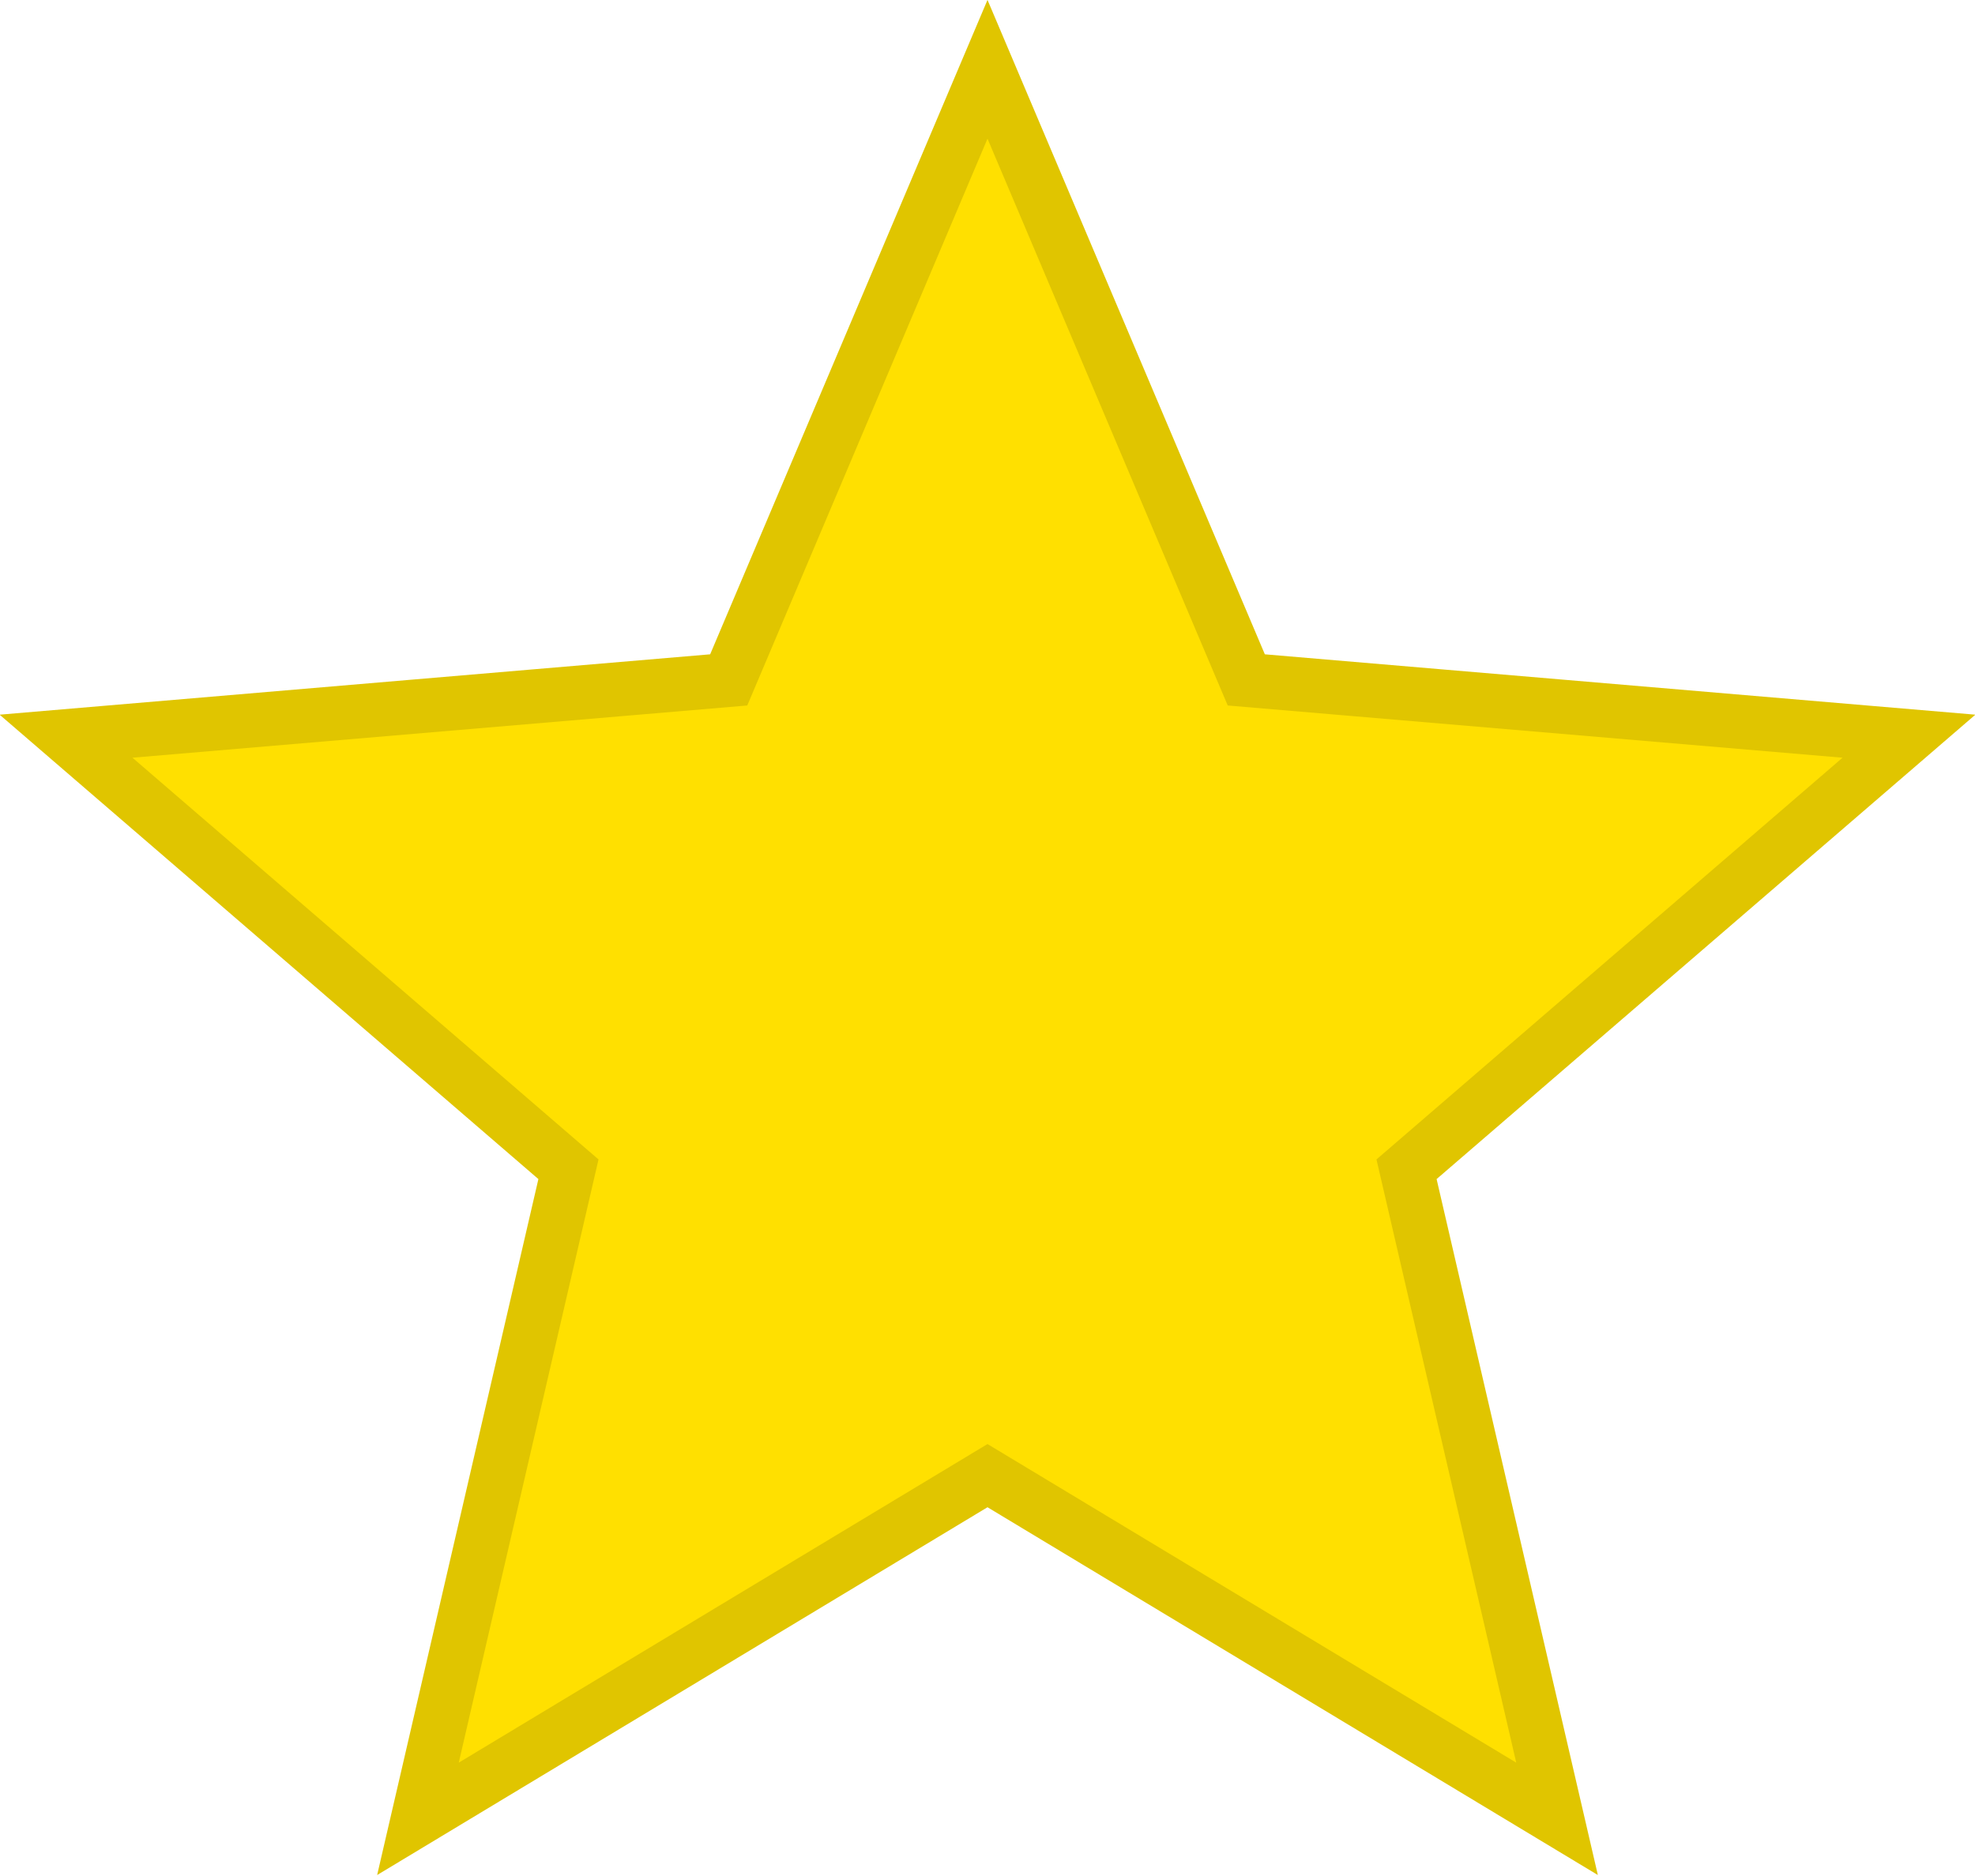 <svg id="Layer_1" data-name="Layer 1" xmlns="http://www.w3.org/2000/svg" viewBox="0 0 18.24 17.33"><defs><style>.cls-1{fill:#ffe000;stroke:#e0c500;stroke-miterlimit:10;stroke-width:0.5px;}</style></defs><title>star</title><g id="Page-1"><g id="Core"><g id="star"><path id="Shape" class="cls-1" d="M10,14.91l5.26,3.17-1.39-6,4.64-4-6.12-.52L10,1.92,7.61,7.56l-6.12.52,4.64,4-1.39,6Z" transform="translate(-0.88 -1.28)"/></g></g></g></svg>